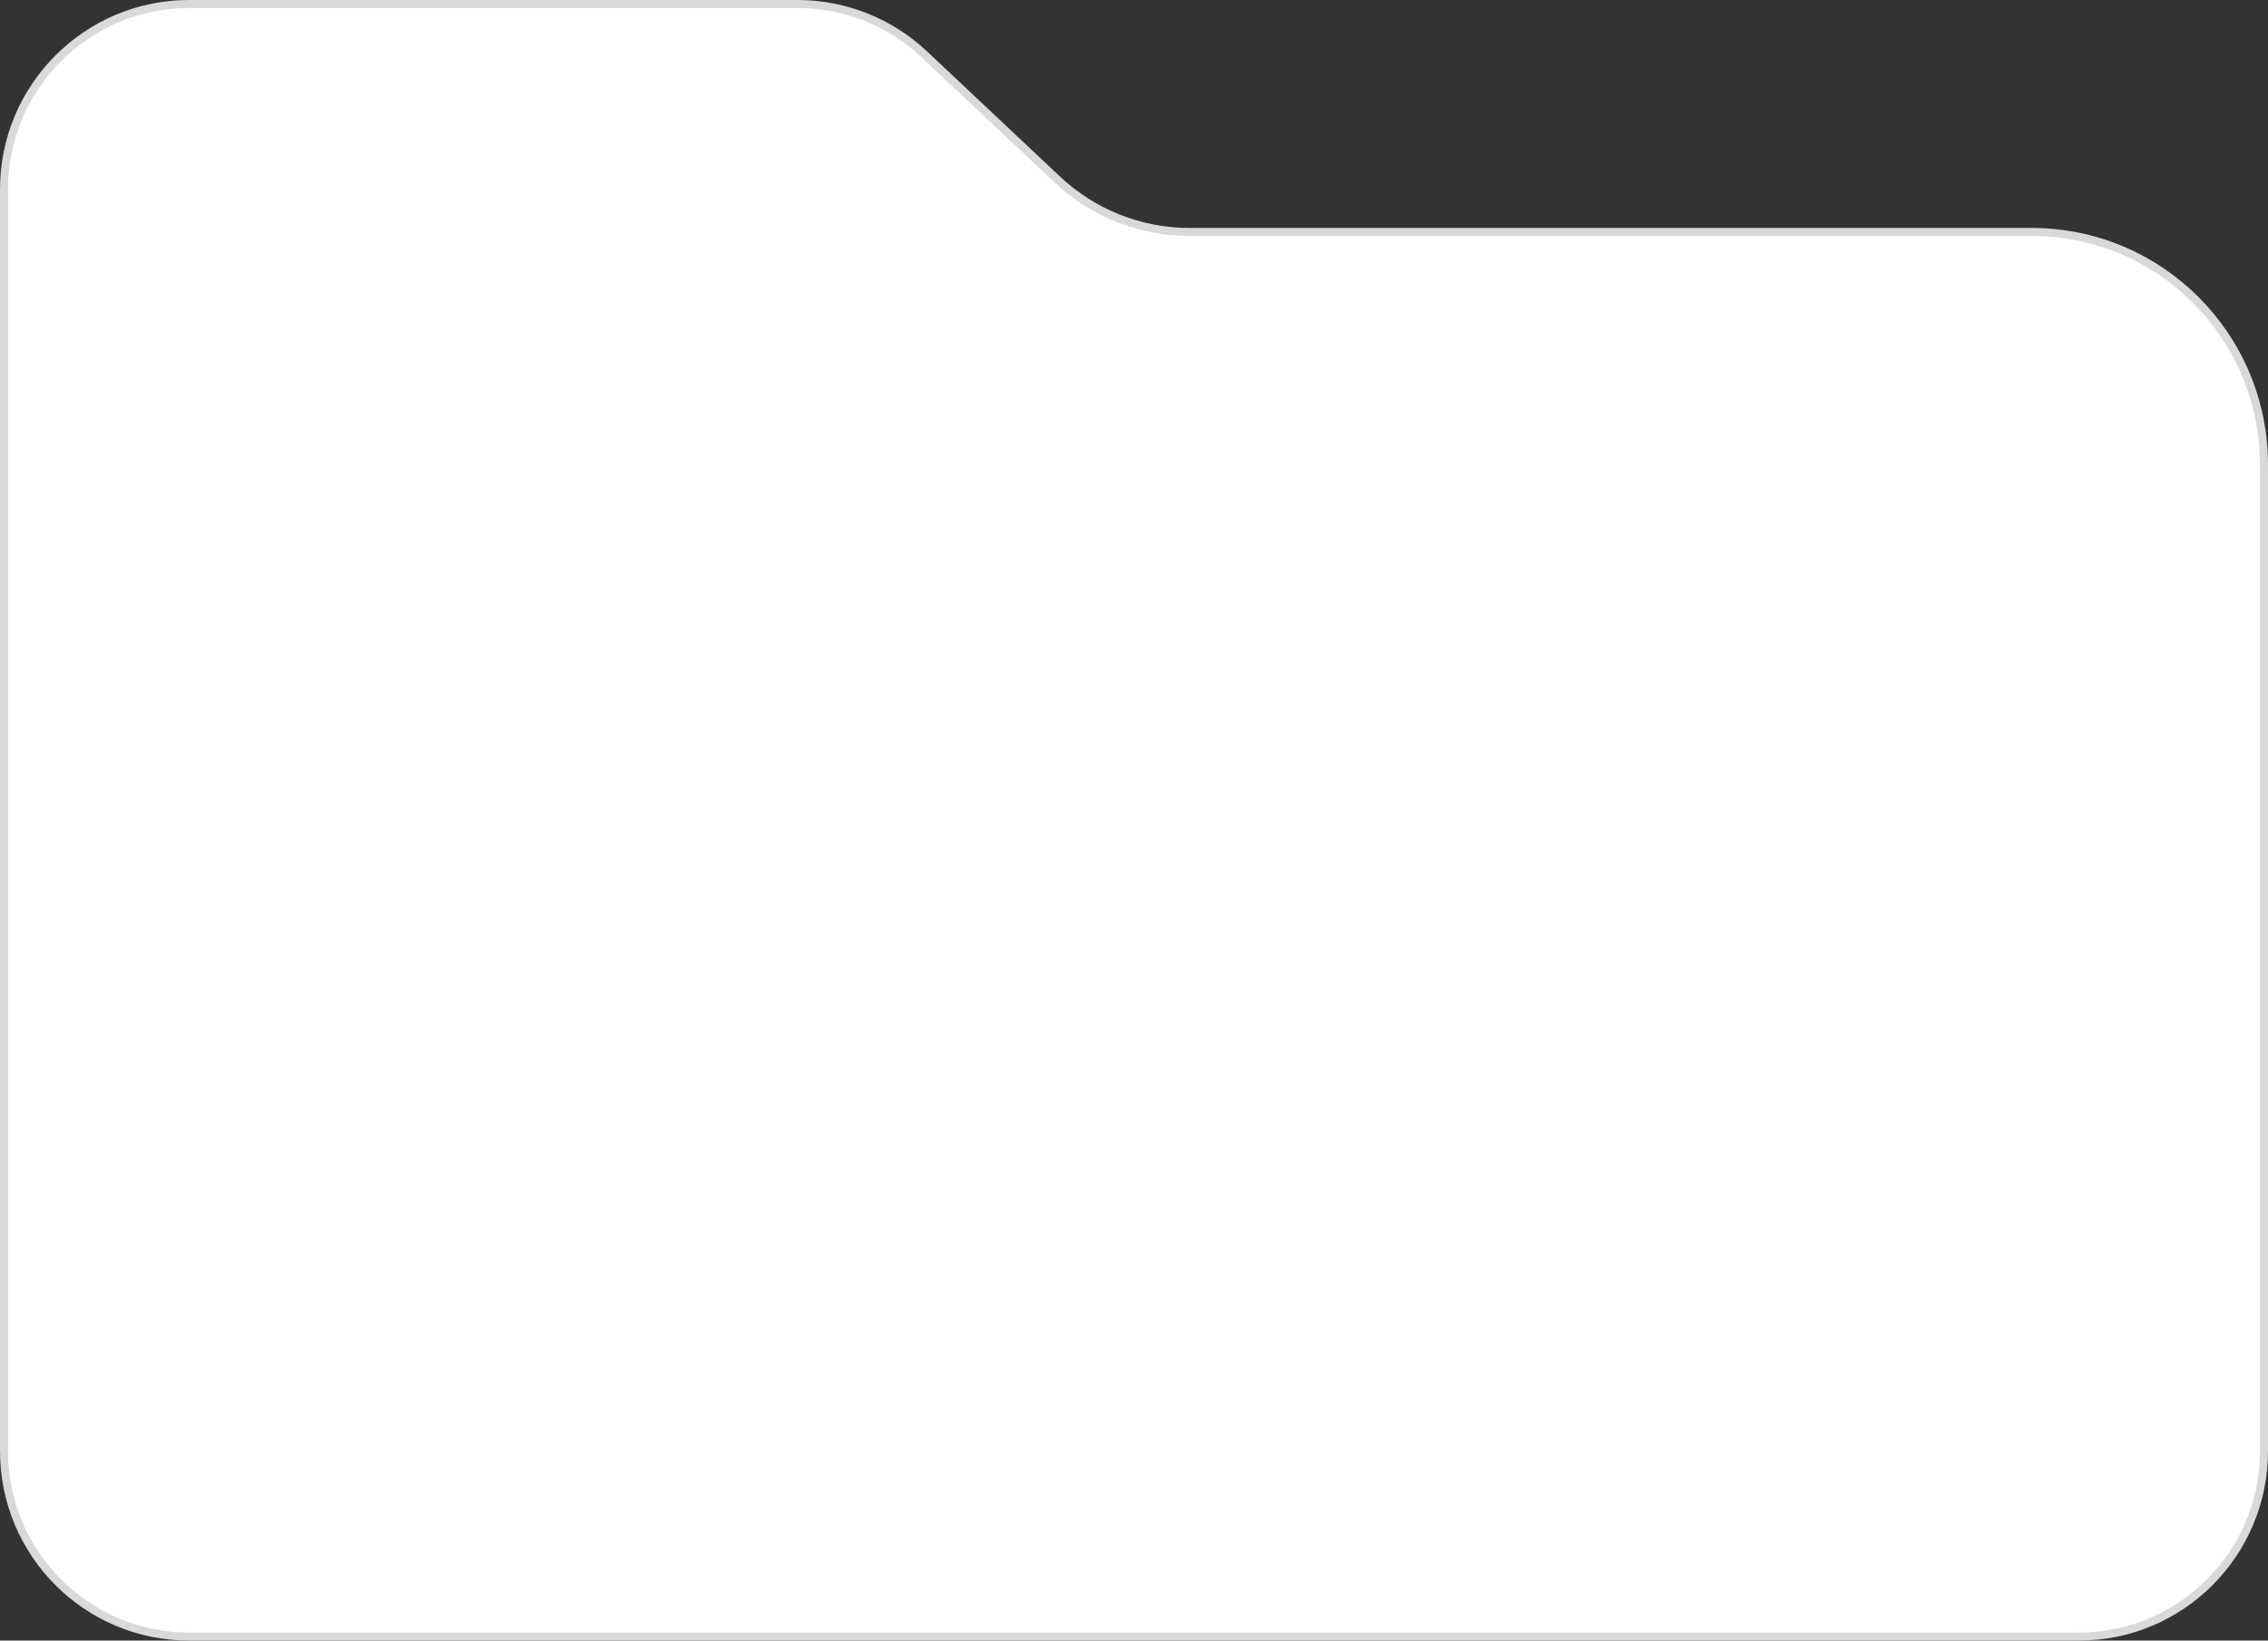 <svg width="282" height="204" viewBox="0 0 282 204" fill="none" xmlns="http://www.w3.org/2000/svg">
<rect x="0" y="0" width="282" height="204" fill="#333333" stroke="none"/>
<path d="M258.492 203.5H23.508C10.802 203.5 0.5 193.176 0.5 180.44V23.56C0.5 10.823 10.802 0.5 23.508 0.5H99.168C105.019 0.5 110.651 2.735 114.917 6.749L131.466 22.325C135.917 26.514 141.794 28.846 147.901 28.846H252.615C268.567 28.846 281.5 41.807 281.5 57.797V180.44C281.5 193.176 271.198 203.5 258.492 203.5Z" fill="white" stroke="#D9D9D9"/>
</svg>
